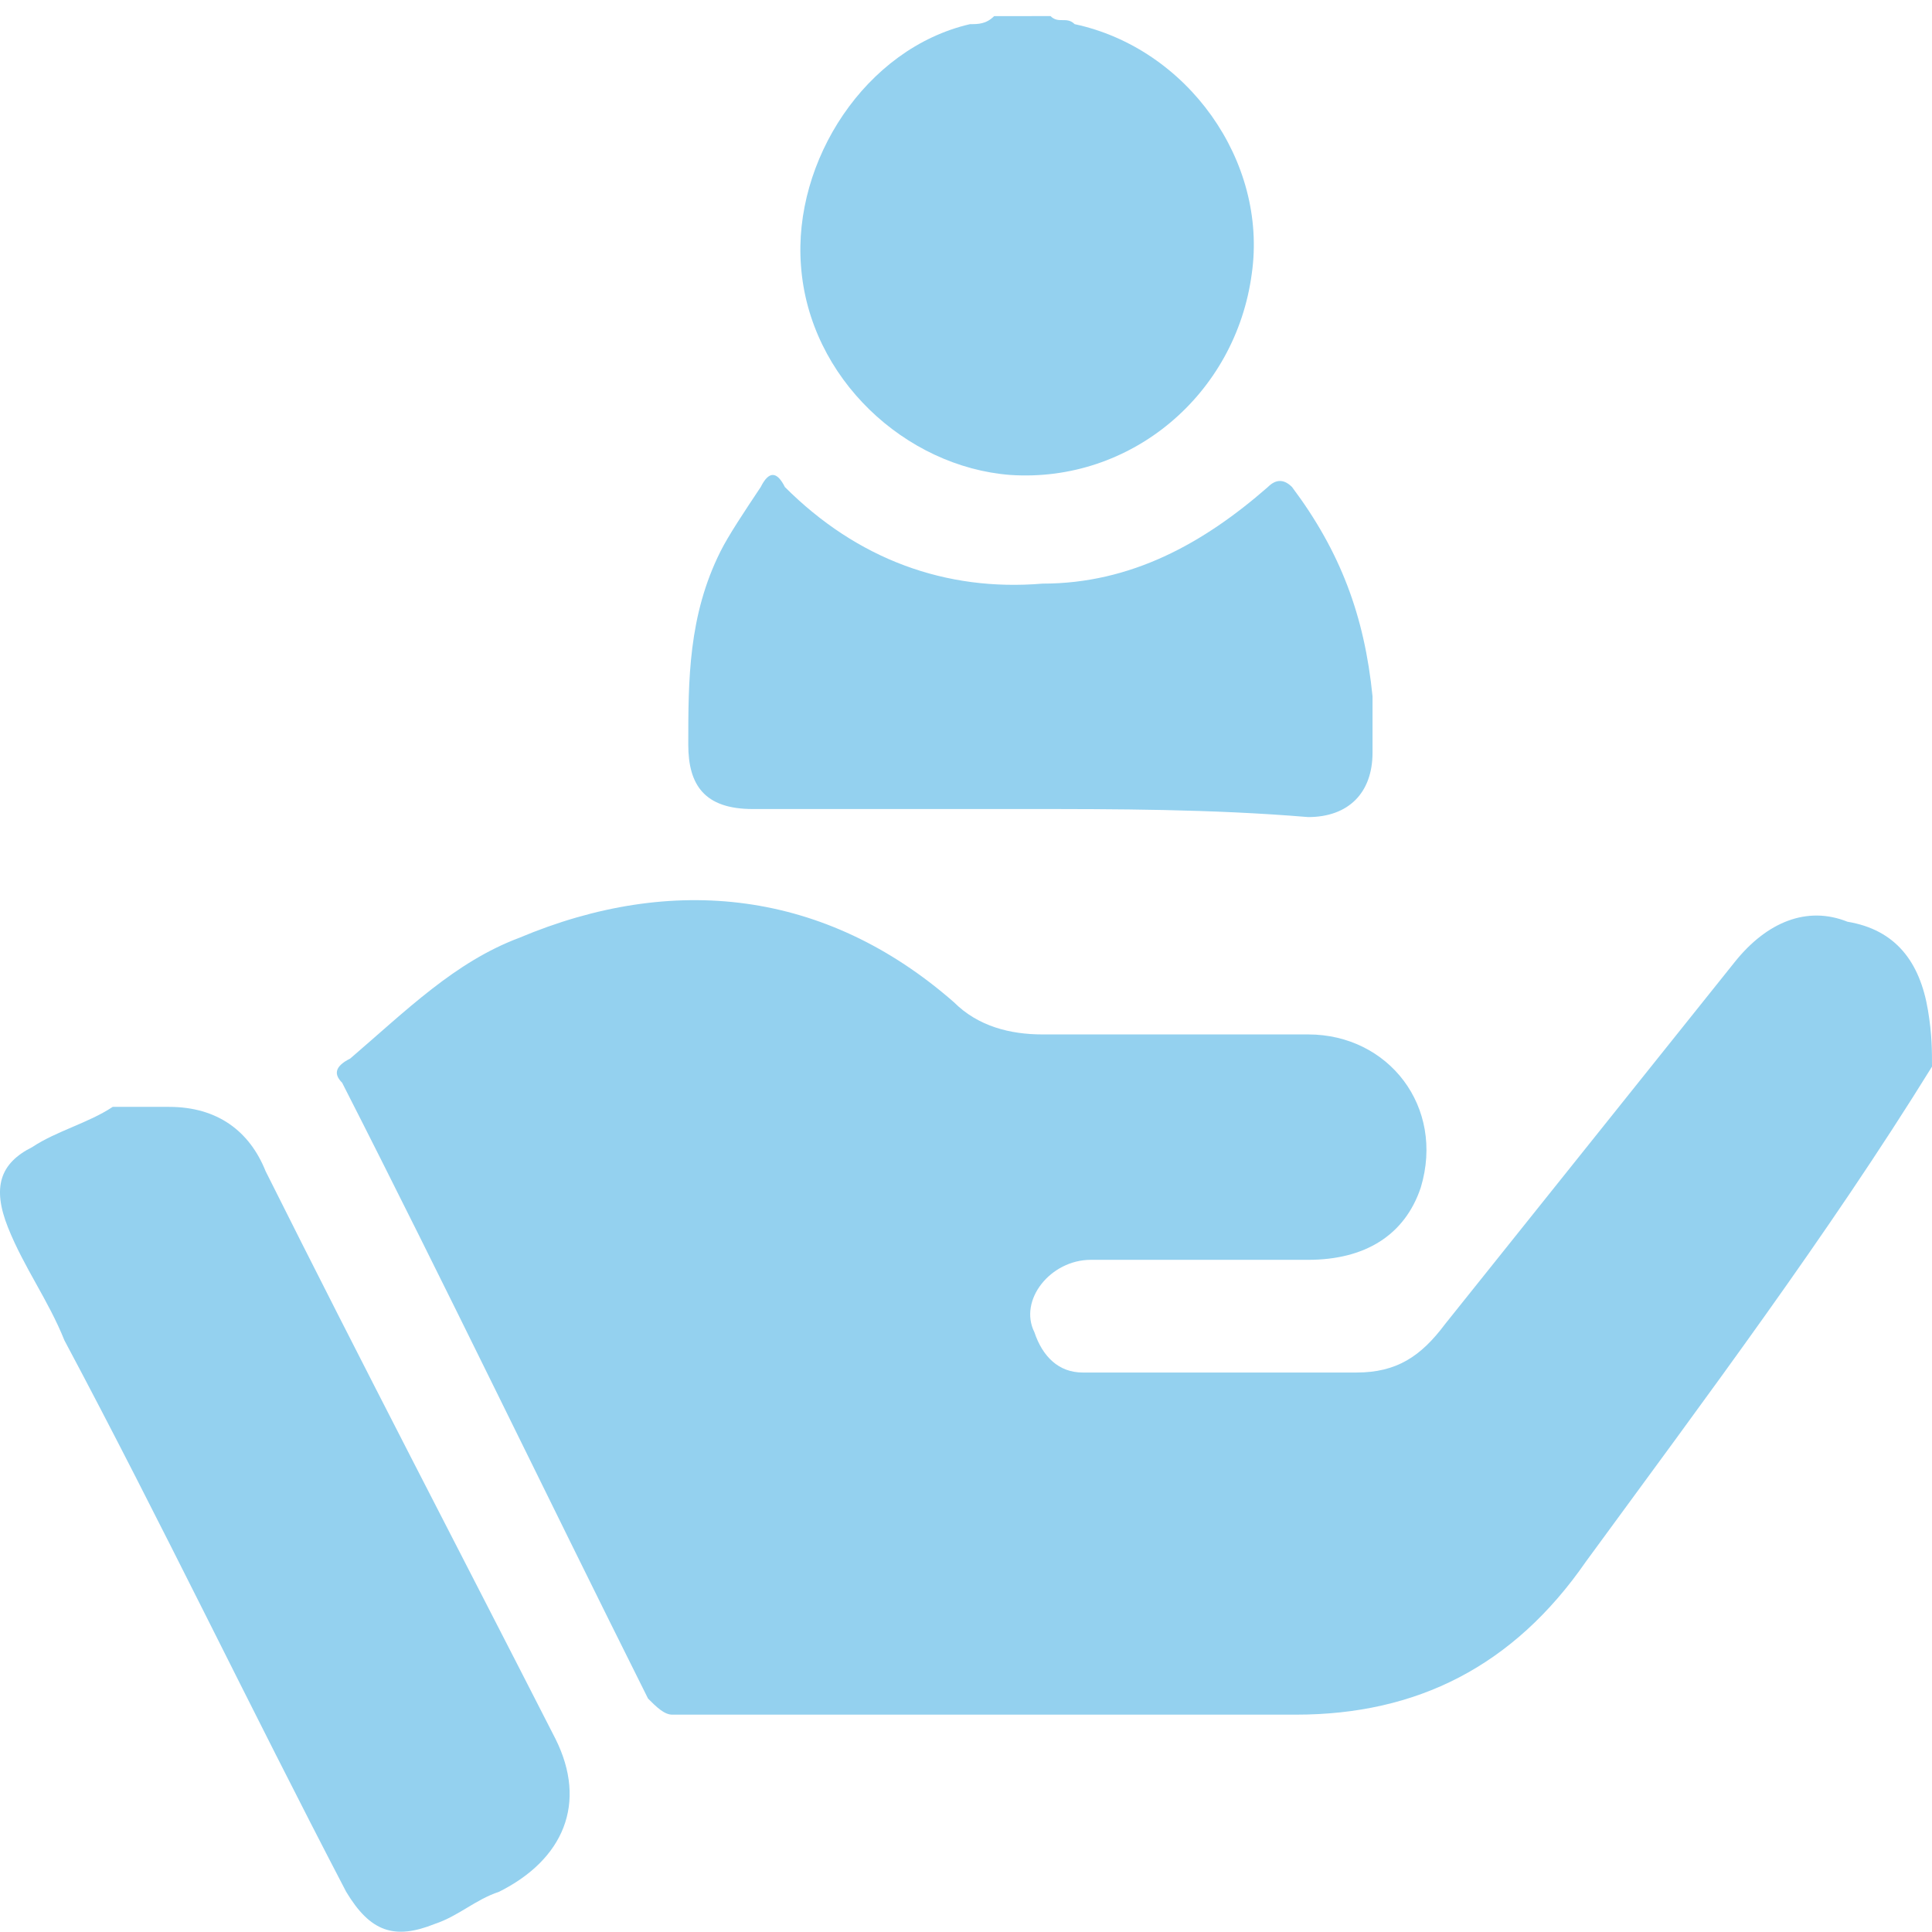 <?xml version="1.0" encoding="utf-8"?>
<!-- Generator: Adobe Illustrator 22.0.1, SVG Export Plug-In . SVG Version: 6.00 Build 0)  -->
<svg version="1.1" id="Capa_1" xmlns="http://www.w3.org/2000/svg" xmlns:xlink="http://www.w3.org/1999/xlink" x="0px" y="0px"
	 viewBox="0 0 48 48" style="enable-background:new 0 0 48 48;" xml:space="preserve">
<style type="text/css">
	.st0{fill:#94D1EF;}
</style>
<g>
	<path class="st0" d="M48,26.5c-2.6,4.2-5.6,8.2-8.6,12.3c-1.8,2.6-4.2,3.8-7.2,3.8c-5.2,0-10.4,0-15.5,0c-0.2,0-0.4-0.2-0.6-0.4
		c-2.6-5.2-5-10.2-7.6-15.3c-0.2-0.2-0.2-0.4,0.2-0.6c1.4-1.2,2.6-2.4,4.2-3c3.8-1.6,7.6-1.2,10.8,1.6c0.6,0.6,1.4,0.8,2.2,0.8
		c2.2,0,4.4,0,6.6,0c2,0,3.4,1.8,2.8,3.8c-0.4,1.2-1.4,1.8-2.8,1.8c-1.8,0-3.6,0-5.4,0c-1,0-1.8,1-1.4,1.8c0.2,0.6,0.6,1,1.2,1
		c2.2,0,4.4,0,6.8,0c1,0,1.6-0.4,2.2-1.2c2.4-3,4.8-6,7.2-9c0.8-1,1.8-1.4,2.8-1c1.2,0.2,1.8,1,2,2.2l0,0C48,25.7,48,26.1,48,26.5z"
		/>
	<path class="st0" d="M26.1,0.4c0.2,0.2,0.4,0,0.6,0.2c2.8,0.6,4.8,3.4,4.4,6.2c-0.4,3-3,5.2-6,5c-2.6-0.2-5-2.4-5.2-5.2
		c-0.2-2.6,1.6-5.4,4.2-6c0.2,0,0.4,0,0.6-0.2C25.1,0.4,25.7,0.4,26.1,0.4z"/>
	<path class="st0" d="M4.2,27.5c1.2,0,2,0.6,2.4,1.6c2.4,4.8,4.8,9.4,7.2,14.1c0.8,1.6,0.2,3-1.4,3.8c-0.6,0.2-1,0.6-1.6,0.8
		c-1,0.4-1.6,0.2-2.2-0.8c-2.4-4.6-4.6-9.2-7-13.7c-0.4-1-1-1.8-1.4-2.8c-0.4-1-0.2-1.6,0.6-2c0.6-0.4,1.4-0.6,2-1
		C3.4,27.5,3.8,27.5,4.2,27.5z"/>
	<path class="st0" d="M25.5,20.1c-2.2,0-4.6,0-6.8,0c-1.2,0-1.6-0.6-1.6-1.6c0-1.6,0-3.2,0.8-4.8c0.2-0.4,0.6-1,1-1.6
		c0.2-0.4,0.4-0.4,0.6,0c1.8,1.8,4,2.6,6.4,2.4c2.2,0,4-1,5.6-2.4c0.2-0.2,0.4-0.2,0.6,0c1.2,1.6,1.8,3.2,2,5.2c0,0.4,0,1,0,1.4
		c0,1-0.6,1.6-1.6,1.6C30.1,20.1,27.7,20.1,25.5,20.1z"/>
</g>
</svg>
